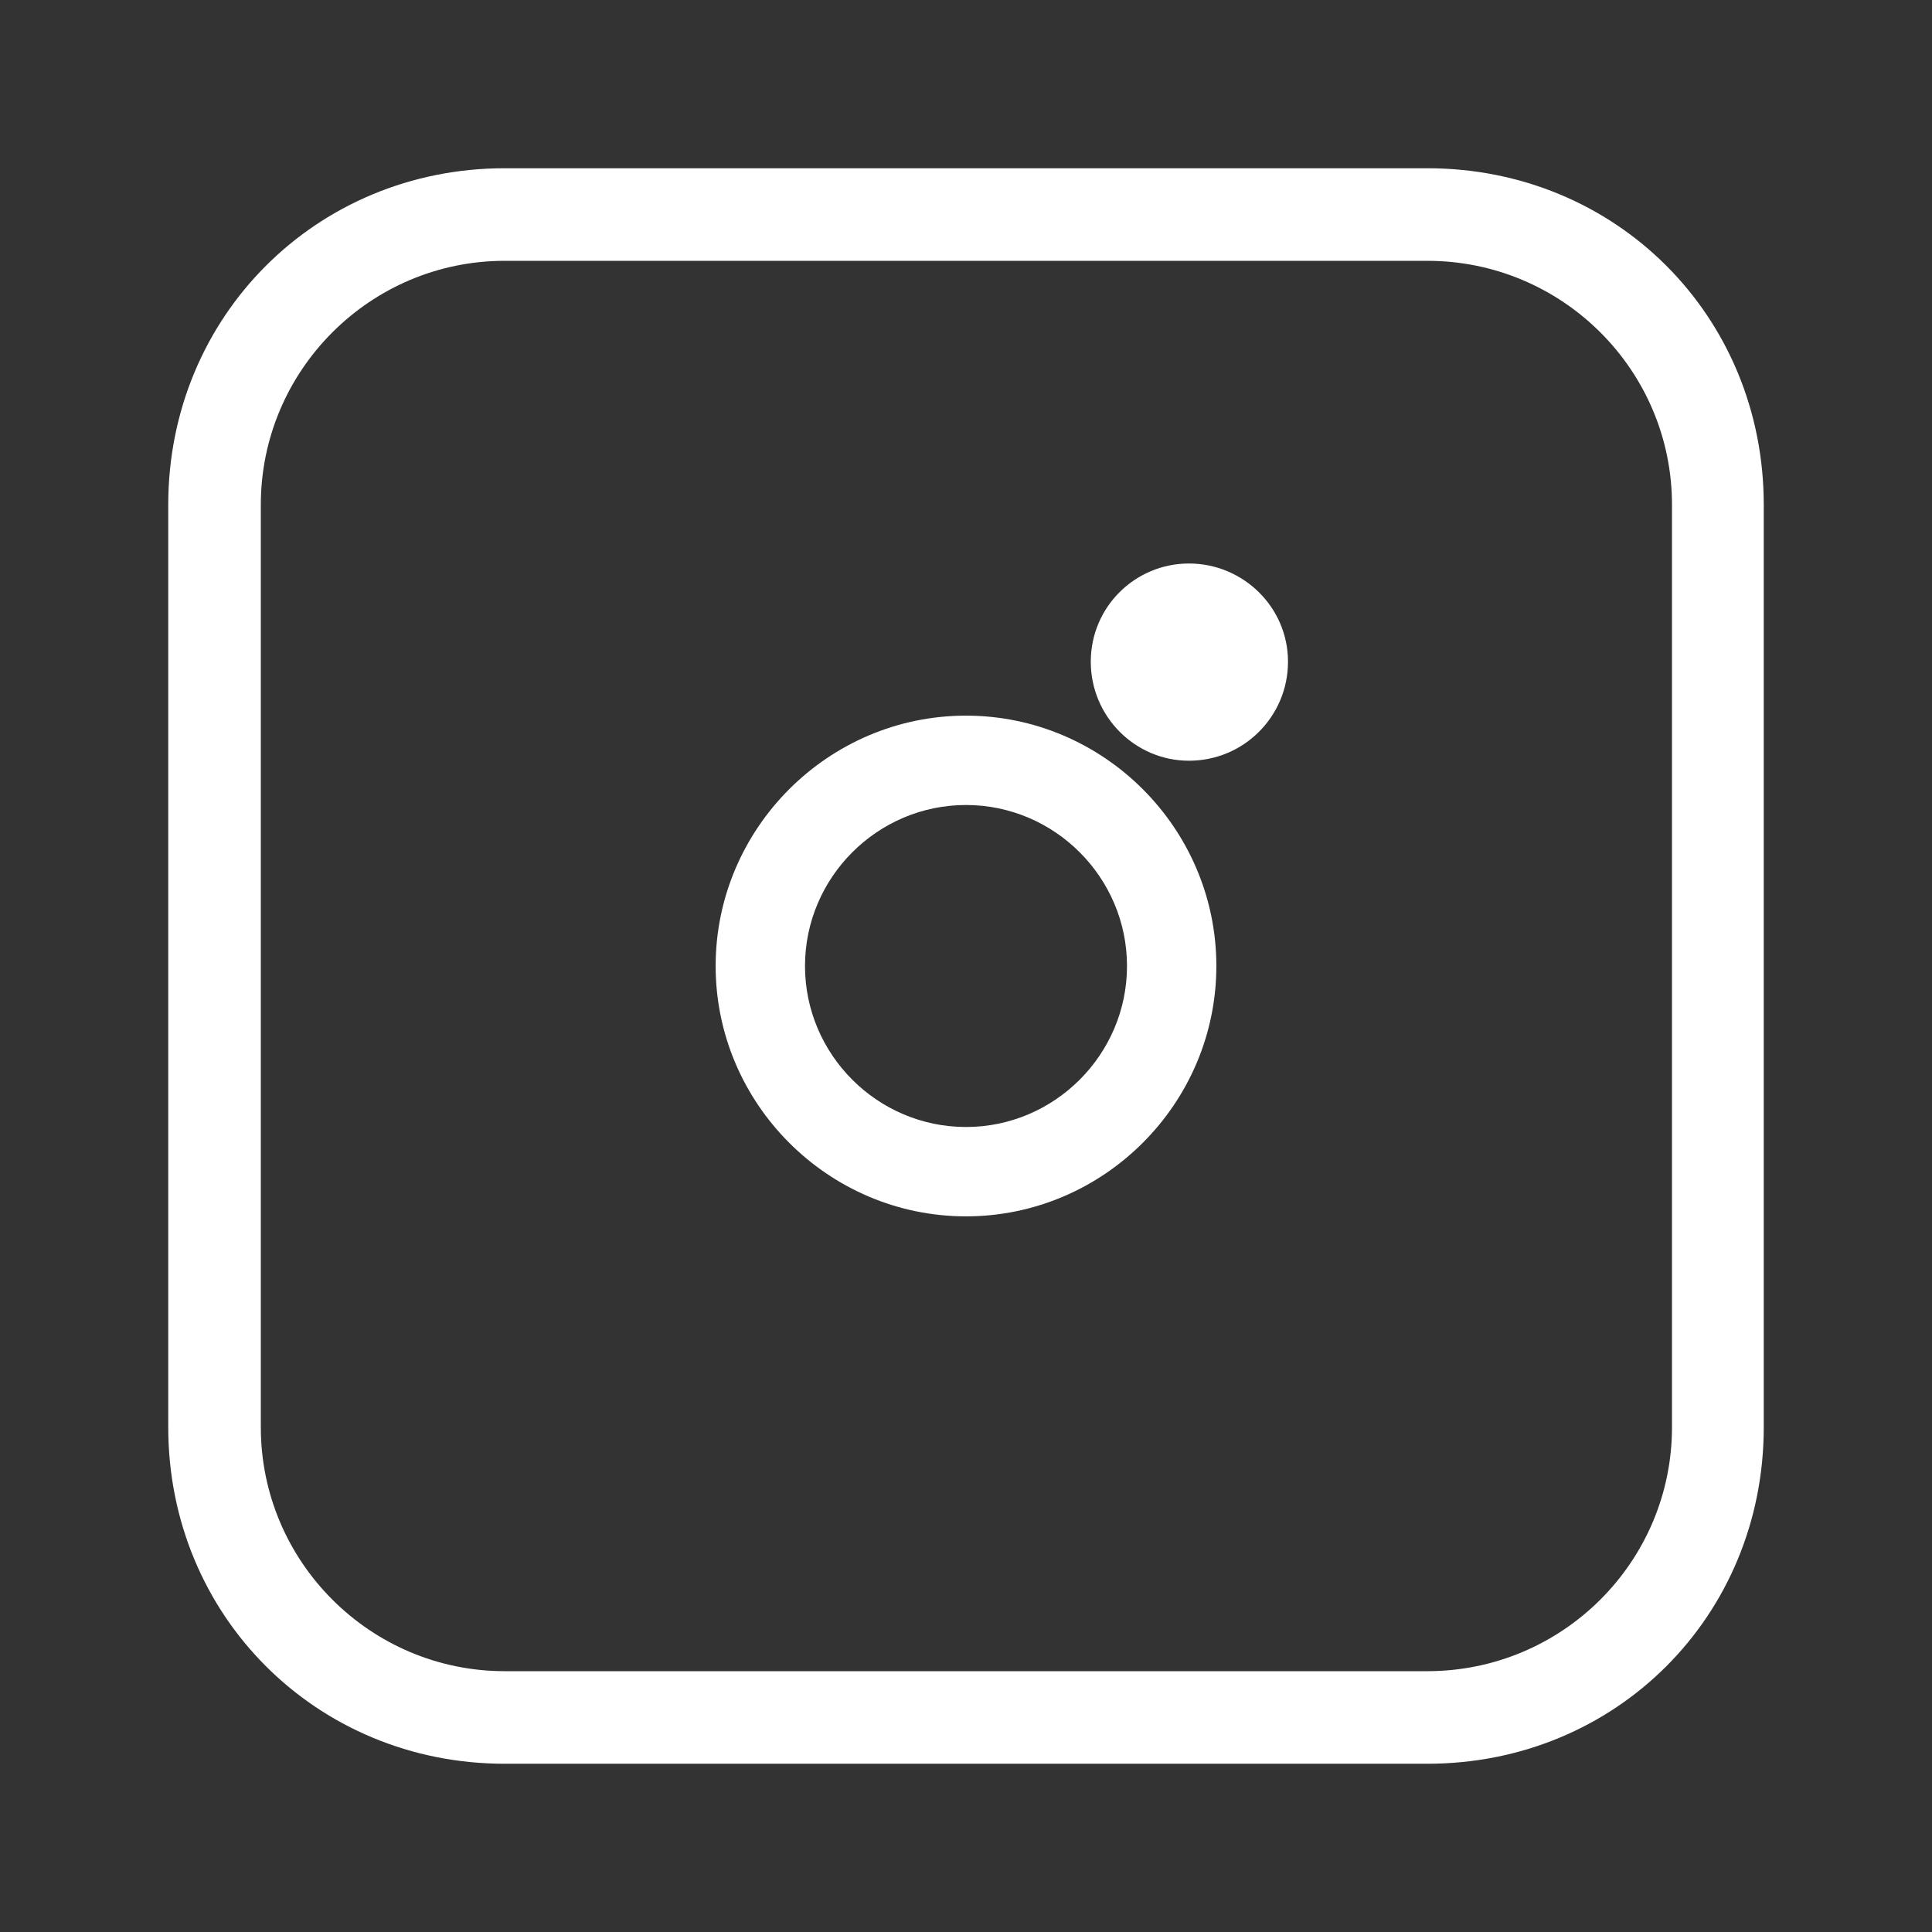 <svg xmlns="http://www.w3.org/2000/svg" width="24" height="24" viewBox="0 0 24 24">
  <rect x="0" y="0" width="24" height="24" fill="#333333" stroke="none"/>
  <defs>
    <style>
      .ig-icon { fill: #ffffff; }
    </style>
  </defs>
  
  <g class="ig-icon">
    <path d="M12,8.89c-1.71,0-3.11,1.4-3.11,3.11s1.4,3.11,3.11,3.11s3.11-1.4,3.11-3.11S13.71,8.89,12,8.89z M12,14c-1.1,0-2-0.9-2-2s0.9-2,2-2s2,0.9,2,2S13.1,14,12,14z"/>
    <path d="M16,8.22c0,0.68-0.55,1.23-1.23,1.23c-0.67,0-1.22-0.55-1.22-1.23s0.55-1.22,1.22-1.22S16,7.54,16,8.22z"/>
    <path d="M17.73,2.09H6.27C3.93,2.09,2.09,3.93,2.09,6.27v11.46c0,2.34,1.84,4.18,4.18,4.18h11.46c2.35,0,4.18-1.84,4.18-4.18V6.27C21.91,3.93,20.08,2.09,17.73,2.09z M20.77,17.73c0,1.67-1.36,3.03-3.04,3.03H6.27c-1.67,0-3.03-1.36-3.03-3.03V6.27c0-1.67,1.36-3.03,3.03-3.03h11.46c1.68,0,3.04,1.36,3.04,3.03V17.73z"/>
  </g>
</svg>
